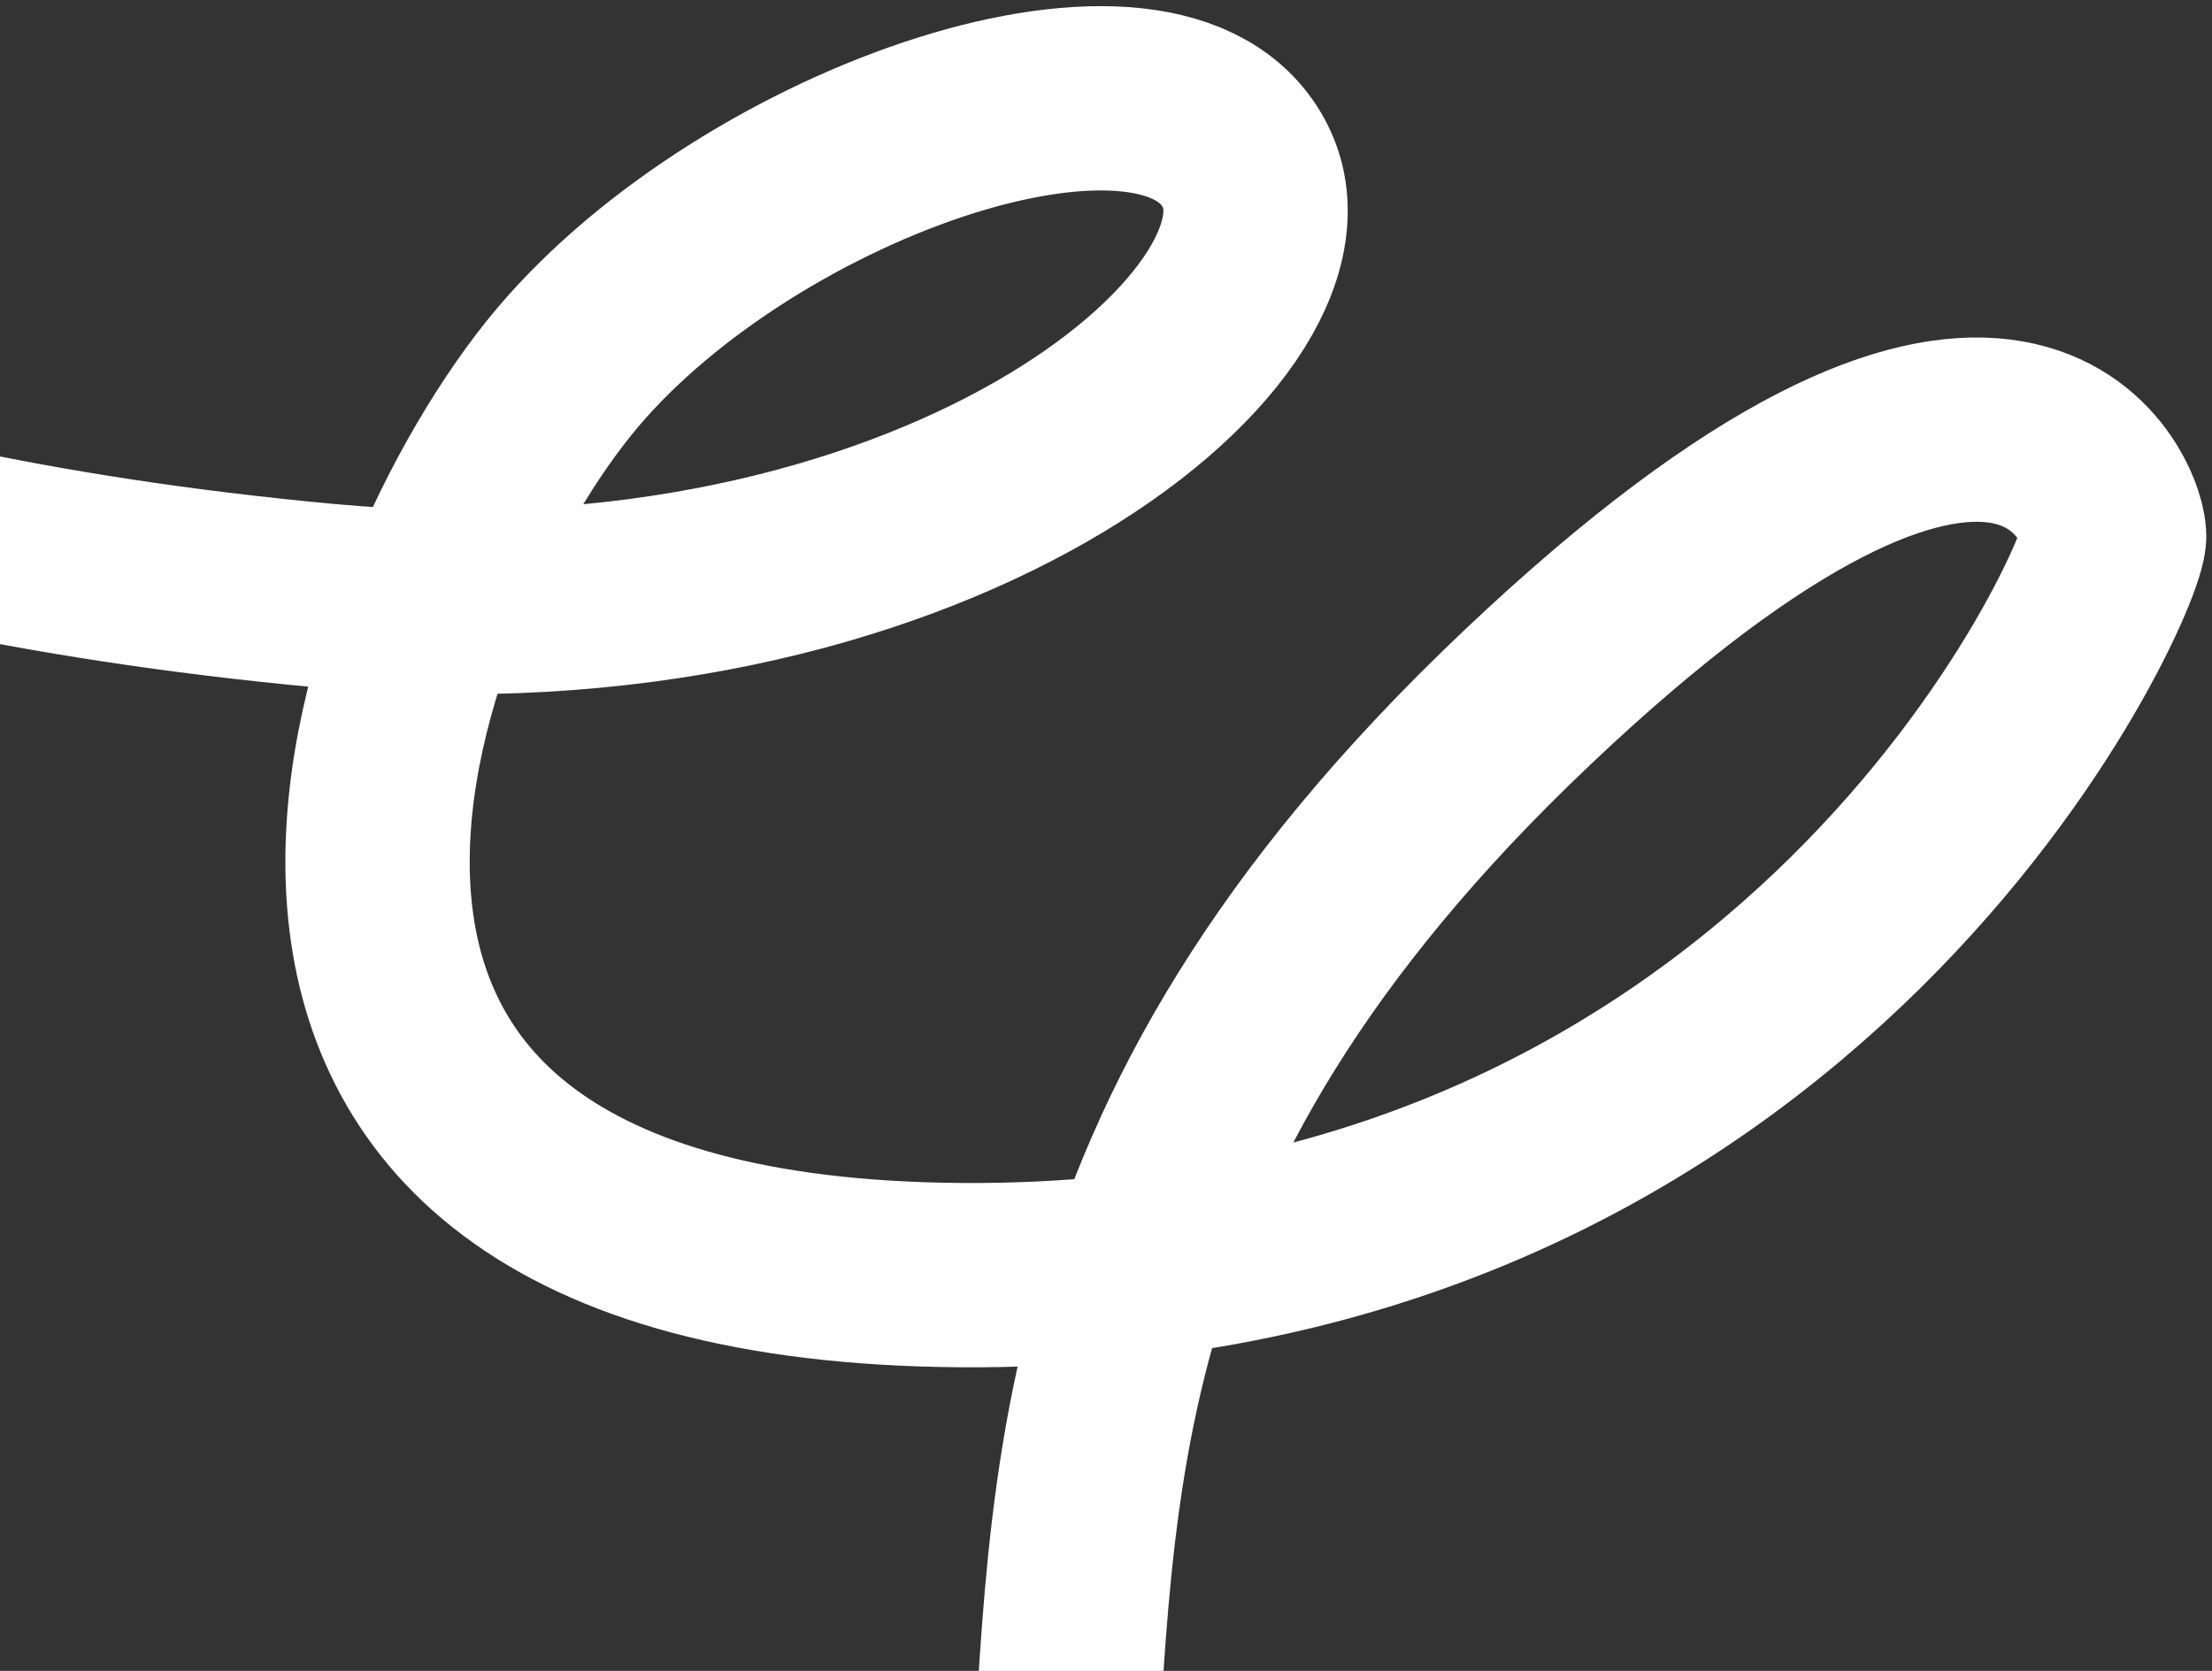 <svg width="180" height="136" viewBox="0 0 180 136" fill="none" xmlns="http://www.w3.org/2000/svg">
<rect x="0" y="0" width="180" height="136" fill="#333333" stroke="none"/>
<path d="M86.148 152.017C88.438 123.053 85.451 93.554 124.316 56.738C163.181 19.922 171.835 40.194 172.038 43.563C172.24 46.931 146.943 104.23 78.289 103.787C9.635 103.344 31.159 47.755 46.143 29.971C61.128 12.187 94.911 0.525 101.357 13.576C107.803 26.627 75.325 53.002 26.542 48.492C-22.241 43.983 -43.5 30.553 -43.5 30.553" stroke="white" stroke-width="15" stroke-miterlimit="10"/>
</svg>

